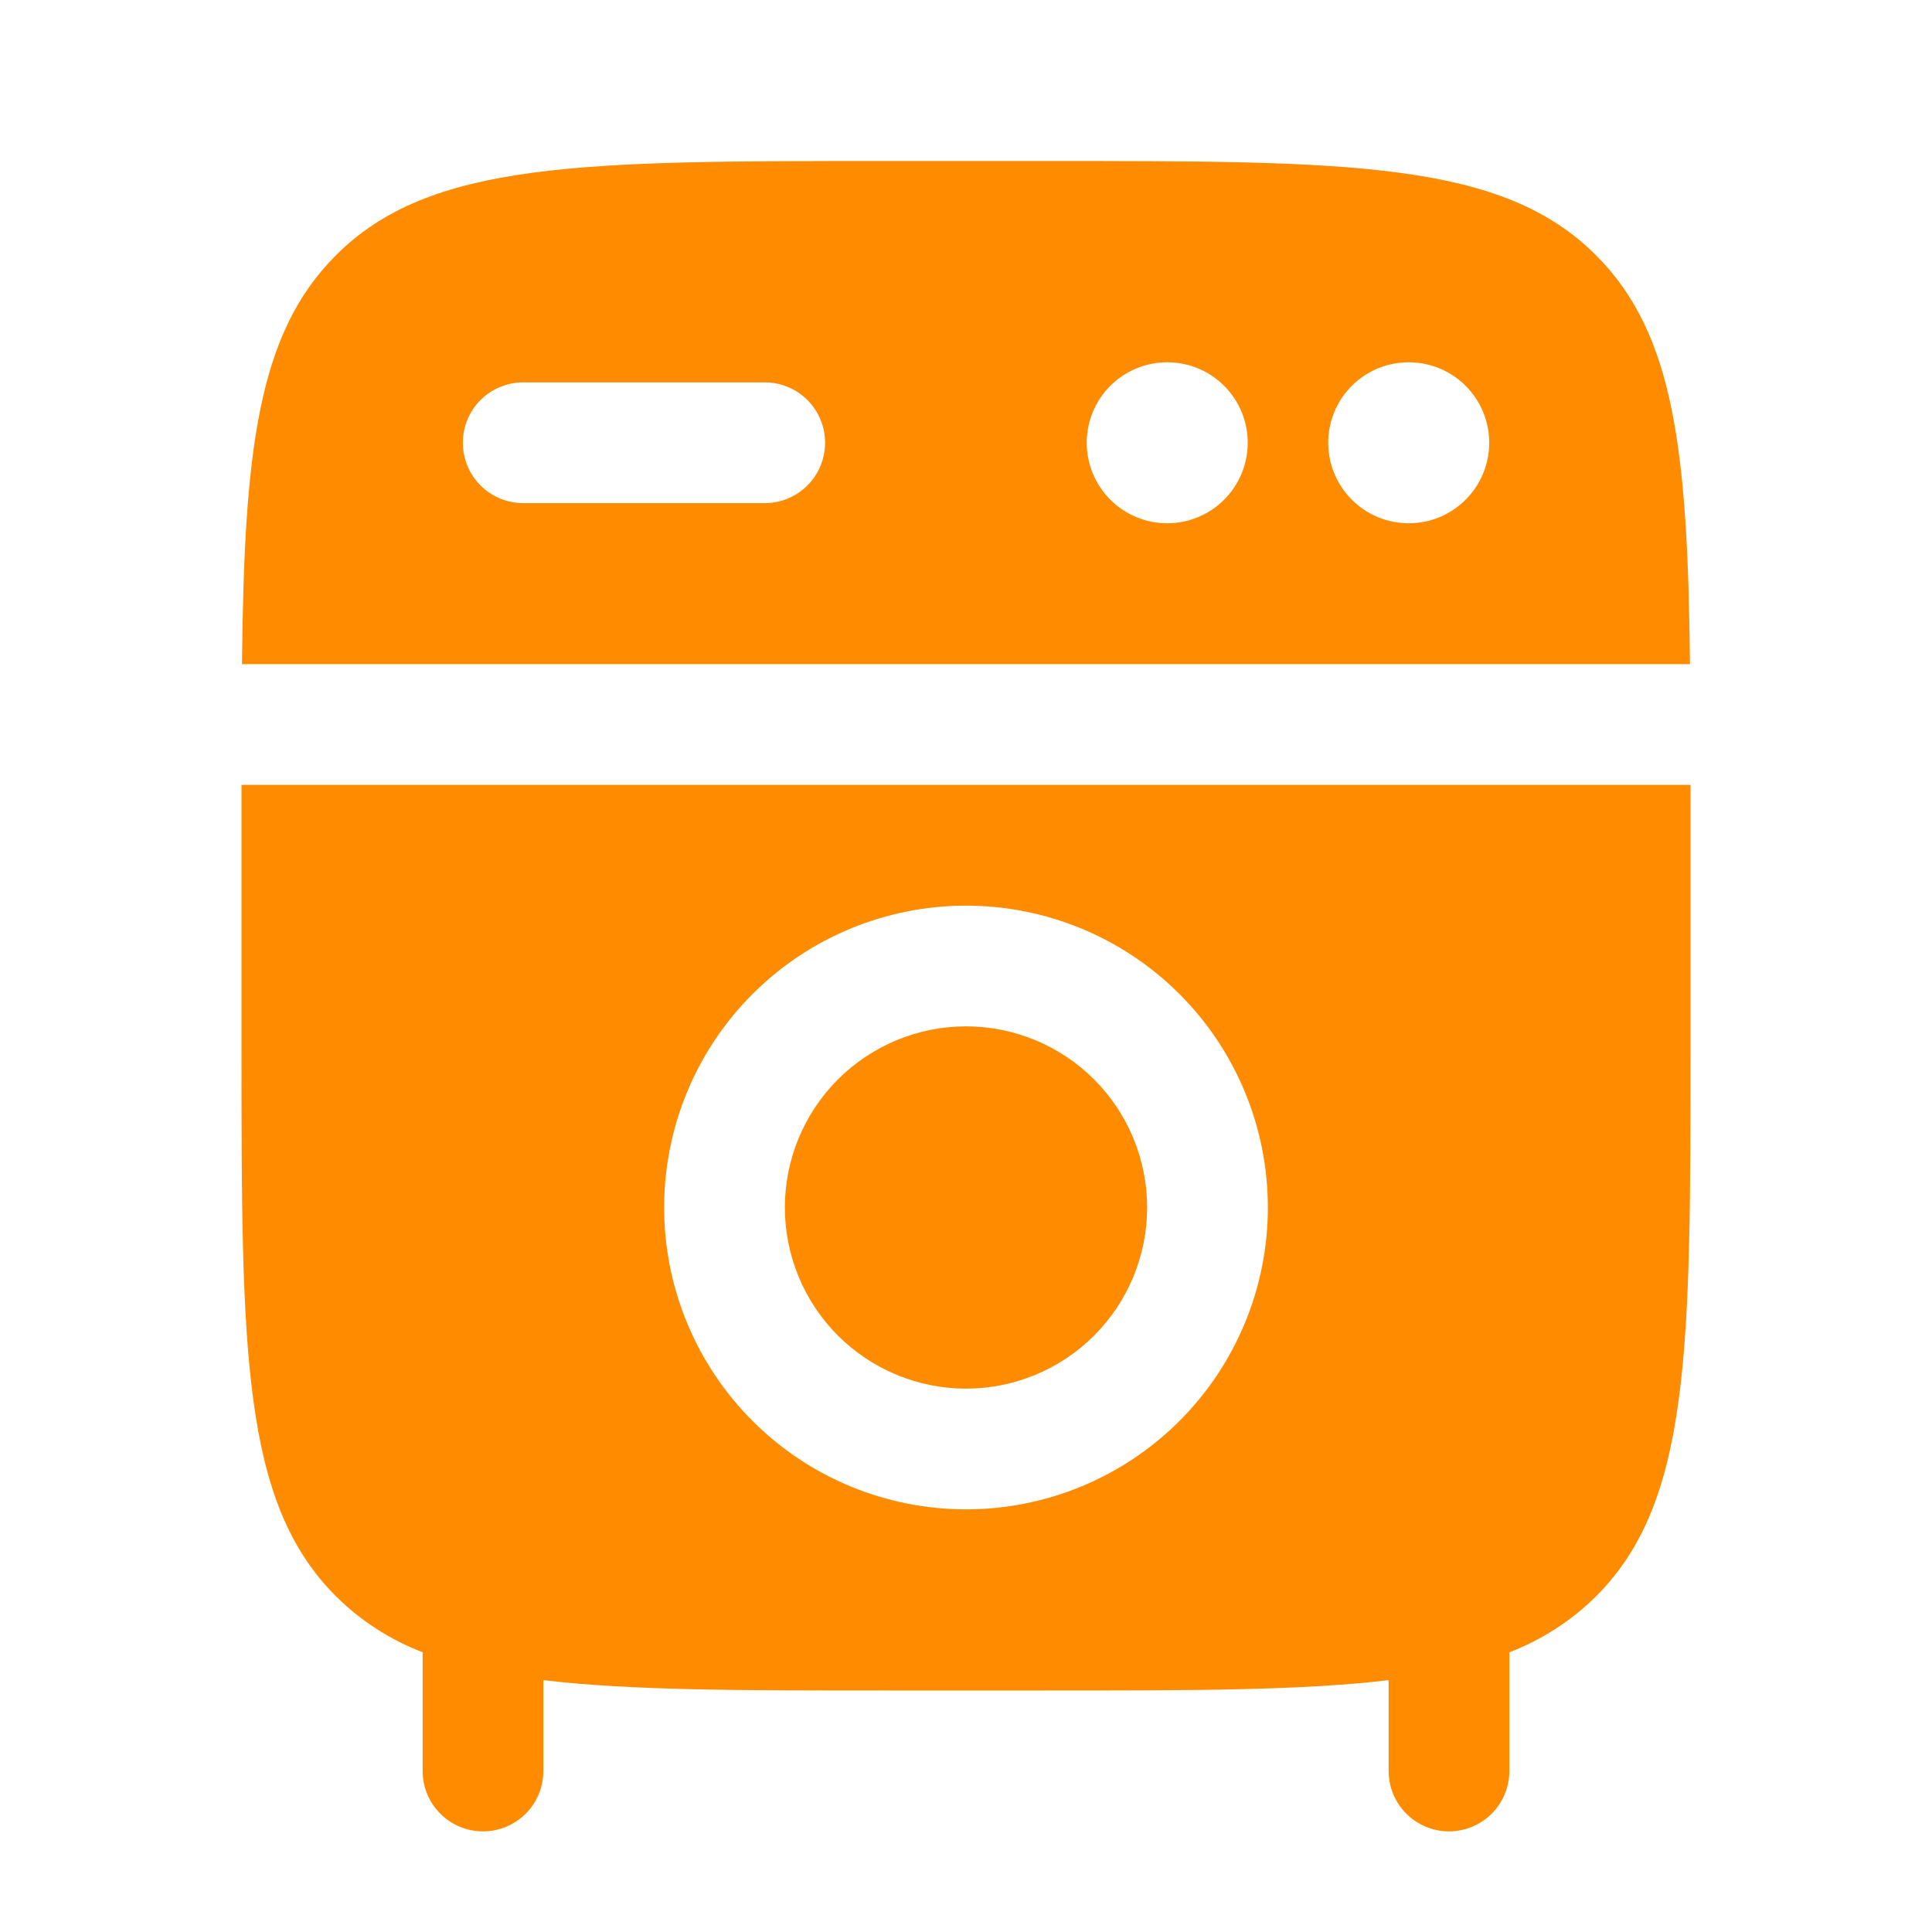<?xml version="1.0" encoding="UTF-8"?> <svg xmlns="http://www.w3.org/2000/svg" width="33" height="33" viewBox="0 0 33 33" fill="none"><path fill-rule="evenodd" clip-rule="evenodd" d="M28.866 11.344H4.133C4.17 7.719 4.395 5.701 5.736 4.362C7.346 2.75 9.939 2.75 15.125 2.75H17.875C23.06 2.75 25.653 2.75 27.263 4.362C28.604 5.701 28.829 7.719 28.866 11.344ZM7.906 7.562C7.906 7.289 8.014 7.027 8.208 6.833C8.401 6.64 8.664 6.531 8.937 6.531H13.062C13.336 6.531 13.598 6.64 13.791 6.833C13.985 7.027 14.093 7.289 14.093 7.562C14.093 7.836 13.985 8.098 13.791 8.292C13.598 8.485 13.336 8.594 13.062 8.594H8.937C8.664 8.594 8.401 8.485 8.208 8.292C8.014 8.098 7.906 7.836 7.906 7.562ZM19.937 8.938C20.302 8.938 20.651 8.793 20.909 8.535C21.167 8.277 21.312 7.927 21.312 7.562C21.312 7.198 21.167 6.848 20.909 6.59C20.651 6.332 20.302 6.188 19.937 6.188C19.572 6.188 19.223 6.332 18.965 6.59C18.707 6.848 18.562 7.198 18.562 7.562C18.562 7.927 18.707 8.277 18.965 8.535C19.223 8.793 19.572 8.938 19.937 8.938ZM25.437 7.562C25.437 7.927 25.292 8.277 25.034 8.535C24.776 8.793 24.427 8.938 24.062 8.938C23.697 8.938 23.348 8.793 23.09 8.535C22.832 8.277 22.687 7.927 22.687 7.562C22.687 7.198 22.832 6.848 23.09 6.59C23.348 6.332 23.697 6.188 24.062 6.188C24.427 6.188 24.776 6.332 25.034 6.59C25.292 6.848 25.437 7.198 25.437 7.562Z" fill="#FF8C00"></path><path d="M13.406 20.625C13.406 19.805 13.732 19.018 14.312 18.437C14.893 17.857 15.68 17.531 16.5 17.531C17.32 17.531 18.107 17.857 18.688 18.437C19.268 19.018 19.594 19.805 19.594 20.625C19.594 21.445 19.268 22.232 18.688 22.813C18.107 23.393 17.32 23.719 16.5 23.719C15.68 23.719 14.893 23.393 14.312 22.813C13.732 22.232 13.406 21.445 13.406 20.625Z" fill="#FF8C00"></path><path fill-rule="evenodd" clip-rule="evenodd" d="M4.125 13.406H28.875V17.875C28.875 23.06 28.875 25.653 27.264 27.264C26.842 27.683 26.337 28.009 25.781 28.222V30.25C25.781 30.523 25.673 30.786 25.479 30.979C25.286 31.173 25.023 31.281 24.75 31.281C24.477 31.281 24.214 31.173 24.021 30.979C23.827 30.786 23.719 30.523 23.719 30.25V28.698C22.247 28.875 20.358 28.875 17.875 28.875H15.125C12.642 28.875 10.752 28.875 9.281 28.698V30.25C9.281 30.523 9.173 30.786 8.979 30.979C8.786 31.173 8.524 31.281 8.25 31.281C7.976 31.281 7.714 31.173 7.521 30.979C7.327 30.786 7.219 30.523 7.219 30.25V28.222C6.663 28.009 6.158 27.683 5.737 27.264C4.125 25.653 4.125 23.06 4.125 17.875V13.406ZM16.5 15.469C15.133 15.469 13.821 16.012 12.854 16.979C11.887 17.946 11.344 19.258 11.344 20.625C11.344 21.992 11.887 23.304 12.854 24.271C13.821 25.238 15.133 25.781 16.5 25.781C17.867 25.781 19.179 25.238 20.146 24.271C21.113 23.304 21.656 21.992 21.656 20.625C21.656 19.258 21.113 17.946 20.146 16.979C19.179 16.012 17.867 15.469 16.5 15.469Z" fill="#FF8C00"></path></svg> 